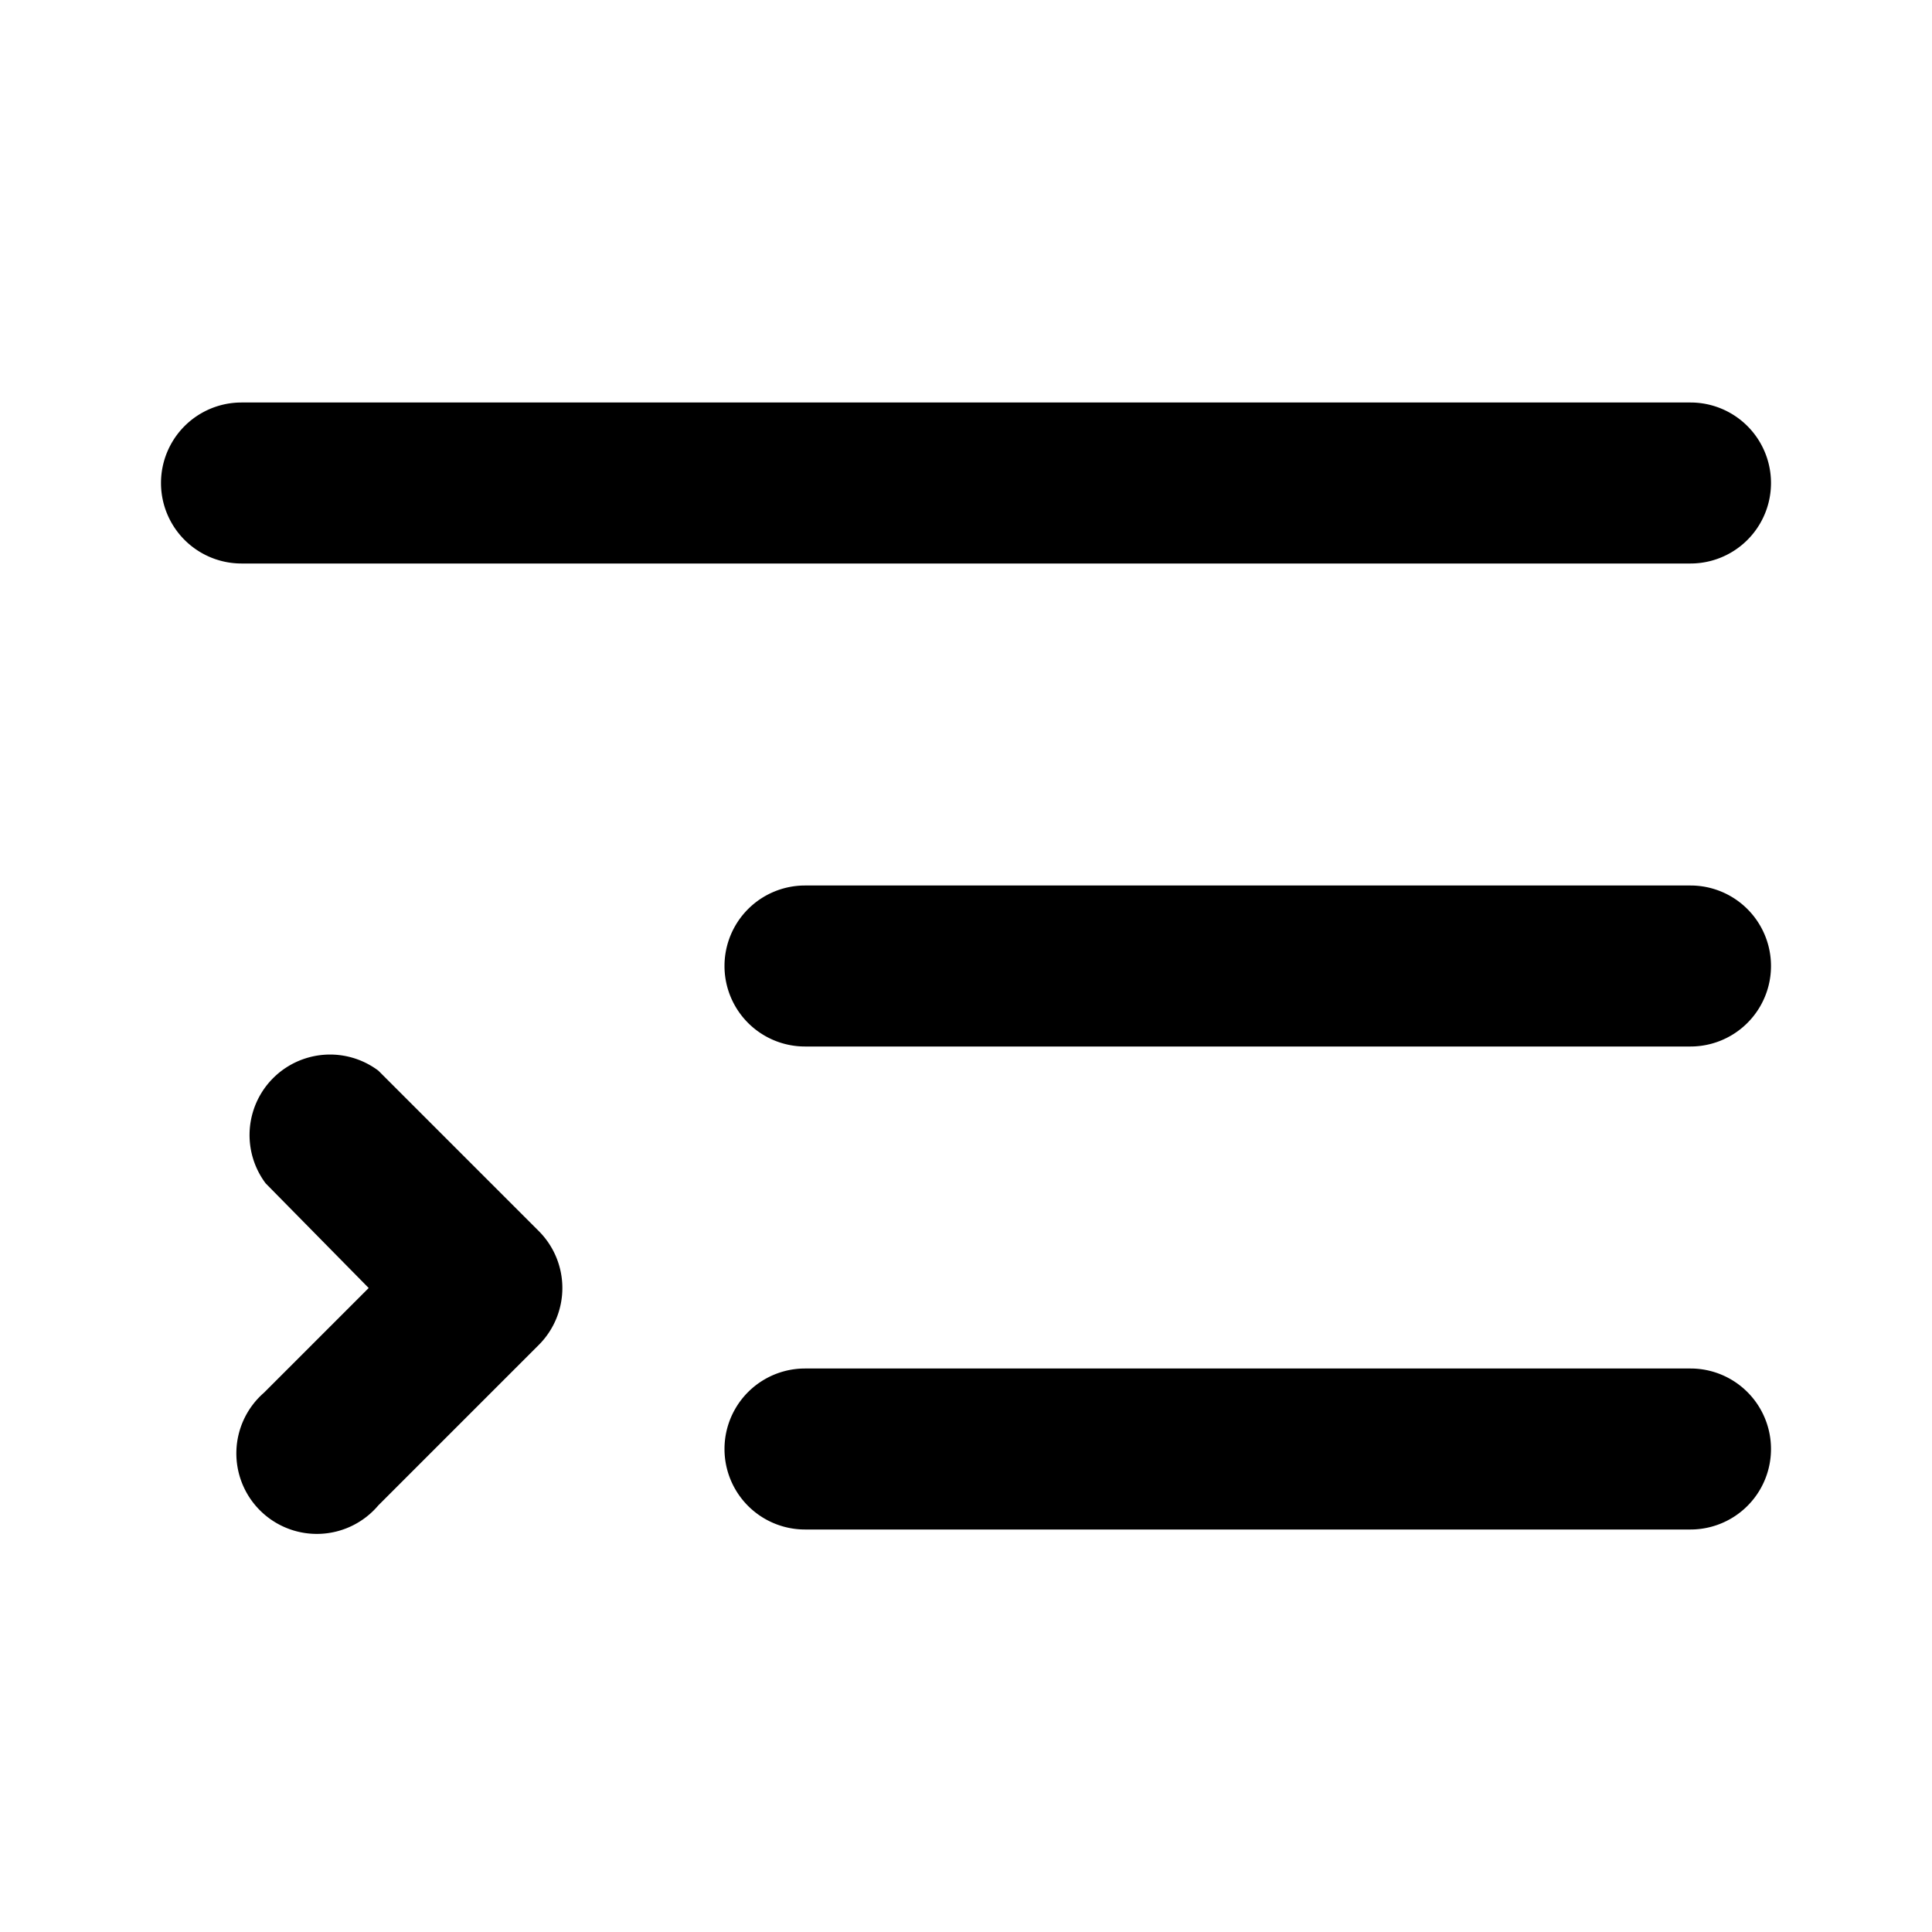 <svg width="24" height="24" viewBox="0 0 24 24" xmlns="http://www.w3.org/2000/svg"><path d="M3 5a1 1 0 0 0 0 2h18a1 1 0 1 0 0-2H3Zm7 12a1 1 0 1 0 0 2h11a1 1 0 1 0 0-2H10Zm-1-5a1 1 0 0 1 1-1h11a1 1 0 1 1 0 2H10a1 1 0 0 1-1-1Zm-4.3 1.3a1 1 0 0 0-1.4 1.4L4.58 16l-1.3 1.3a1 1 0 1 0 1.42 1.4l2-2a1 1 0 0 0 0-1.4l-2-2Z"/></svg>